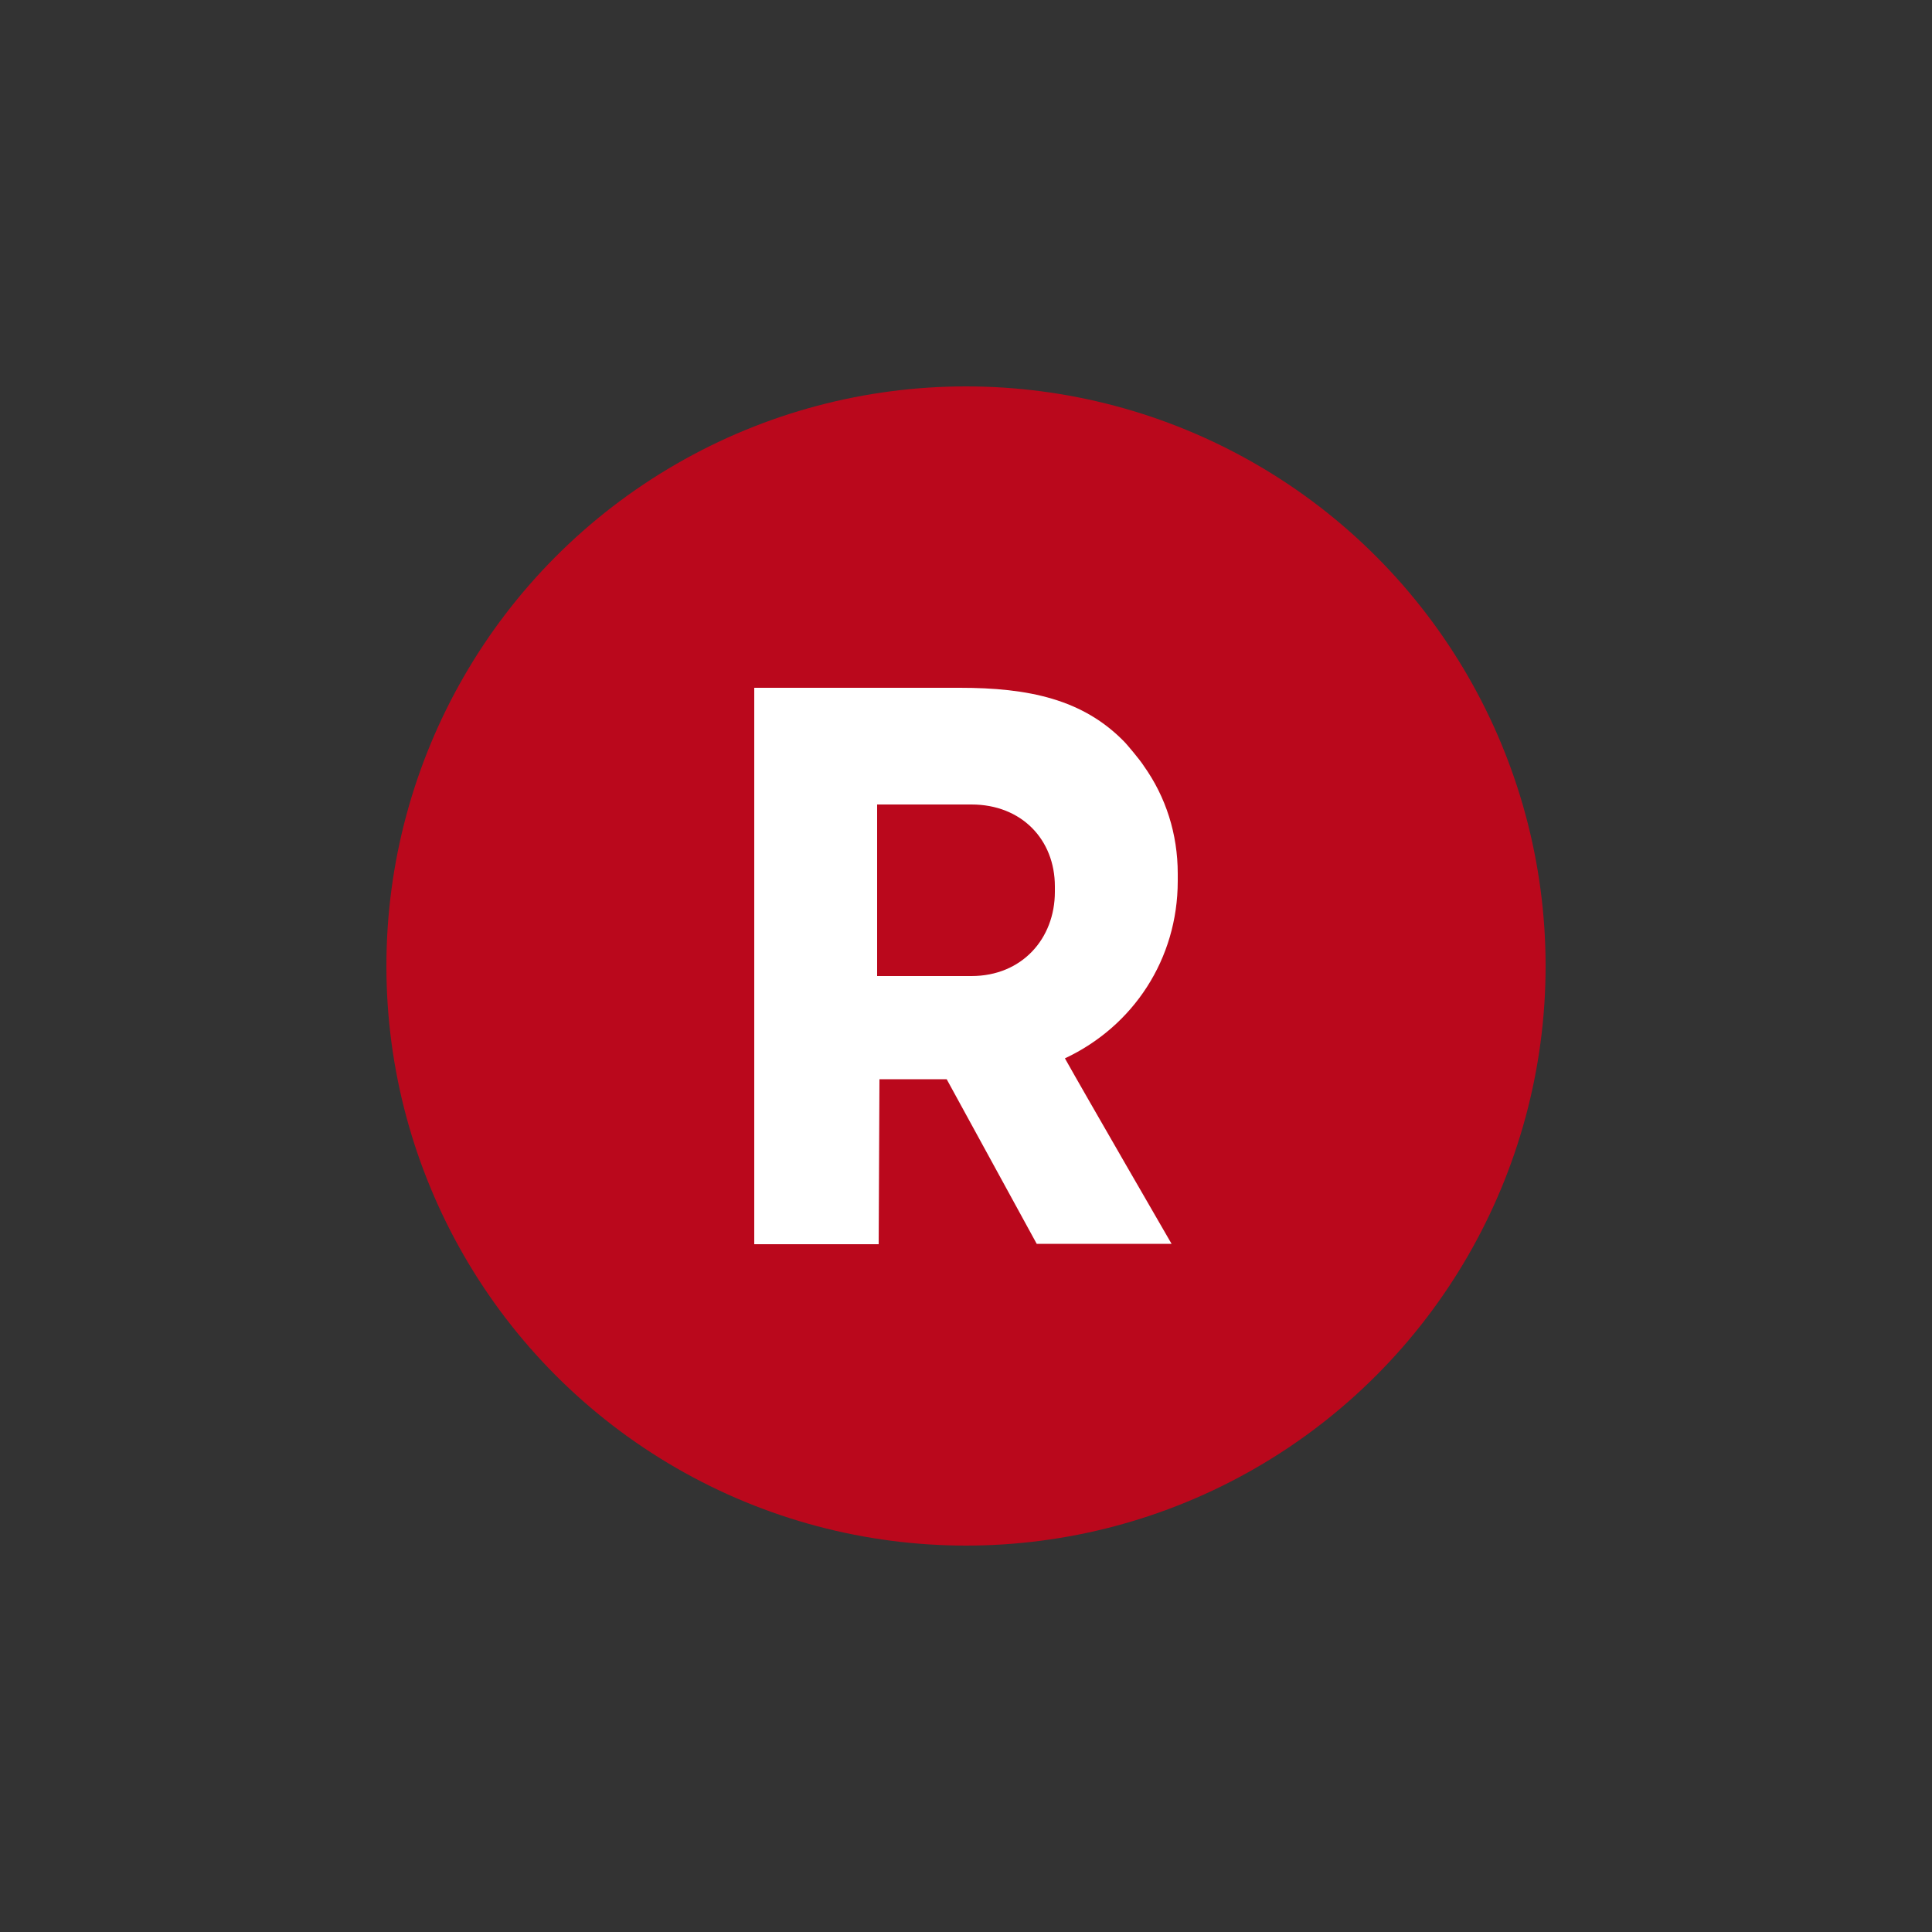 <?xml version="1.0" encoding="utf-8"?>
<!-- Generator: Adobe Illustrator 27.0.0, SVG Export Plug-In . SVG Version: 6.00 Build 0)  -->
<svg version="1.1" id="Слой_1" xmlns:xodm="http://www.corel.com/coreldraw/odm/2003"
	 xmlns="http://www.w3.org/2000/svg" xmlns:xlink="http://www.w3.org/1999/xlink" x="0px" y="0px" viewBox="0 0 500 500"
	 style="enable-background:new 0 0 500 500;" xml:space="preserve">
<rect x="0" y="0" width="500" height="500" fill="#333333" stroke="none"/>
<style type="text/css">
	.st0{clip-path:url(#SVGID_00000149363374823429351030000007882809216989579145_);}
	.st1{fill:#BA081C;}
	.st2{fill-rule:evenodd;clip-rule:evenodd;fill:#FFFFFF;}
</style>
<g>
	<defs>
		<circle id="SVGID_1_" cx="250" cy="250" r="150"/>
	</defs>
	<clipPath id="SVGID_00000137098576547657815450000010876867486192654011_">
		<use xlink:href="#SVGID_1_"  style="overflow:visible;"/>
	</clipPath>
	<g style="clip-path:url(#SVGID_00000137098576547657815450000010876867486192654011_);">
		<path class="st1" d="M100,100h300v300H100V100z"/>
		<path class="st2" d="M304.8,228v-1.9c0-10.3-3.1-19.9-8.8-27.9c-1-1.6-4.5-5.7-4.9-6.1c-10.8-11.2-25-14.1-42.7-14.1l-53.2,0v144
			h32.2l0.2-42.7l17.4,0l23.3,42.6h34.9c0,0-22.4-38.7-27.6-48C293.3,265.6,304.8,248.2,304.8,228z M273,230.8
			c0,12.1-8.5,21.8-21.6,21.8H227v-44.4h24.4c13,0,21.6,9.1,21.6,21.2V230.8z"/>
	</g>
</g>
</svg>
